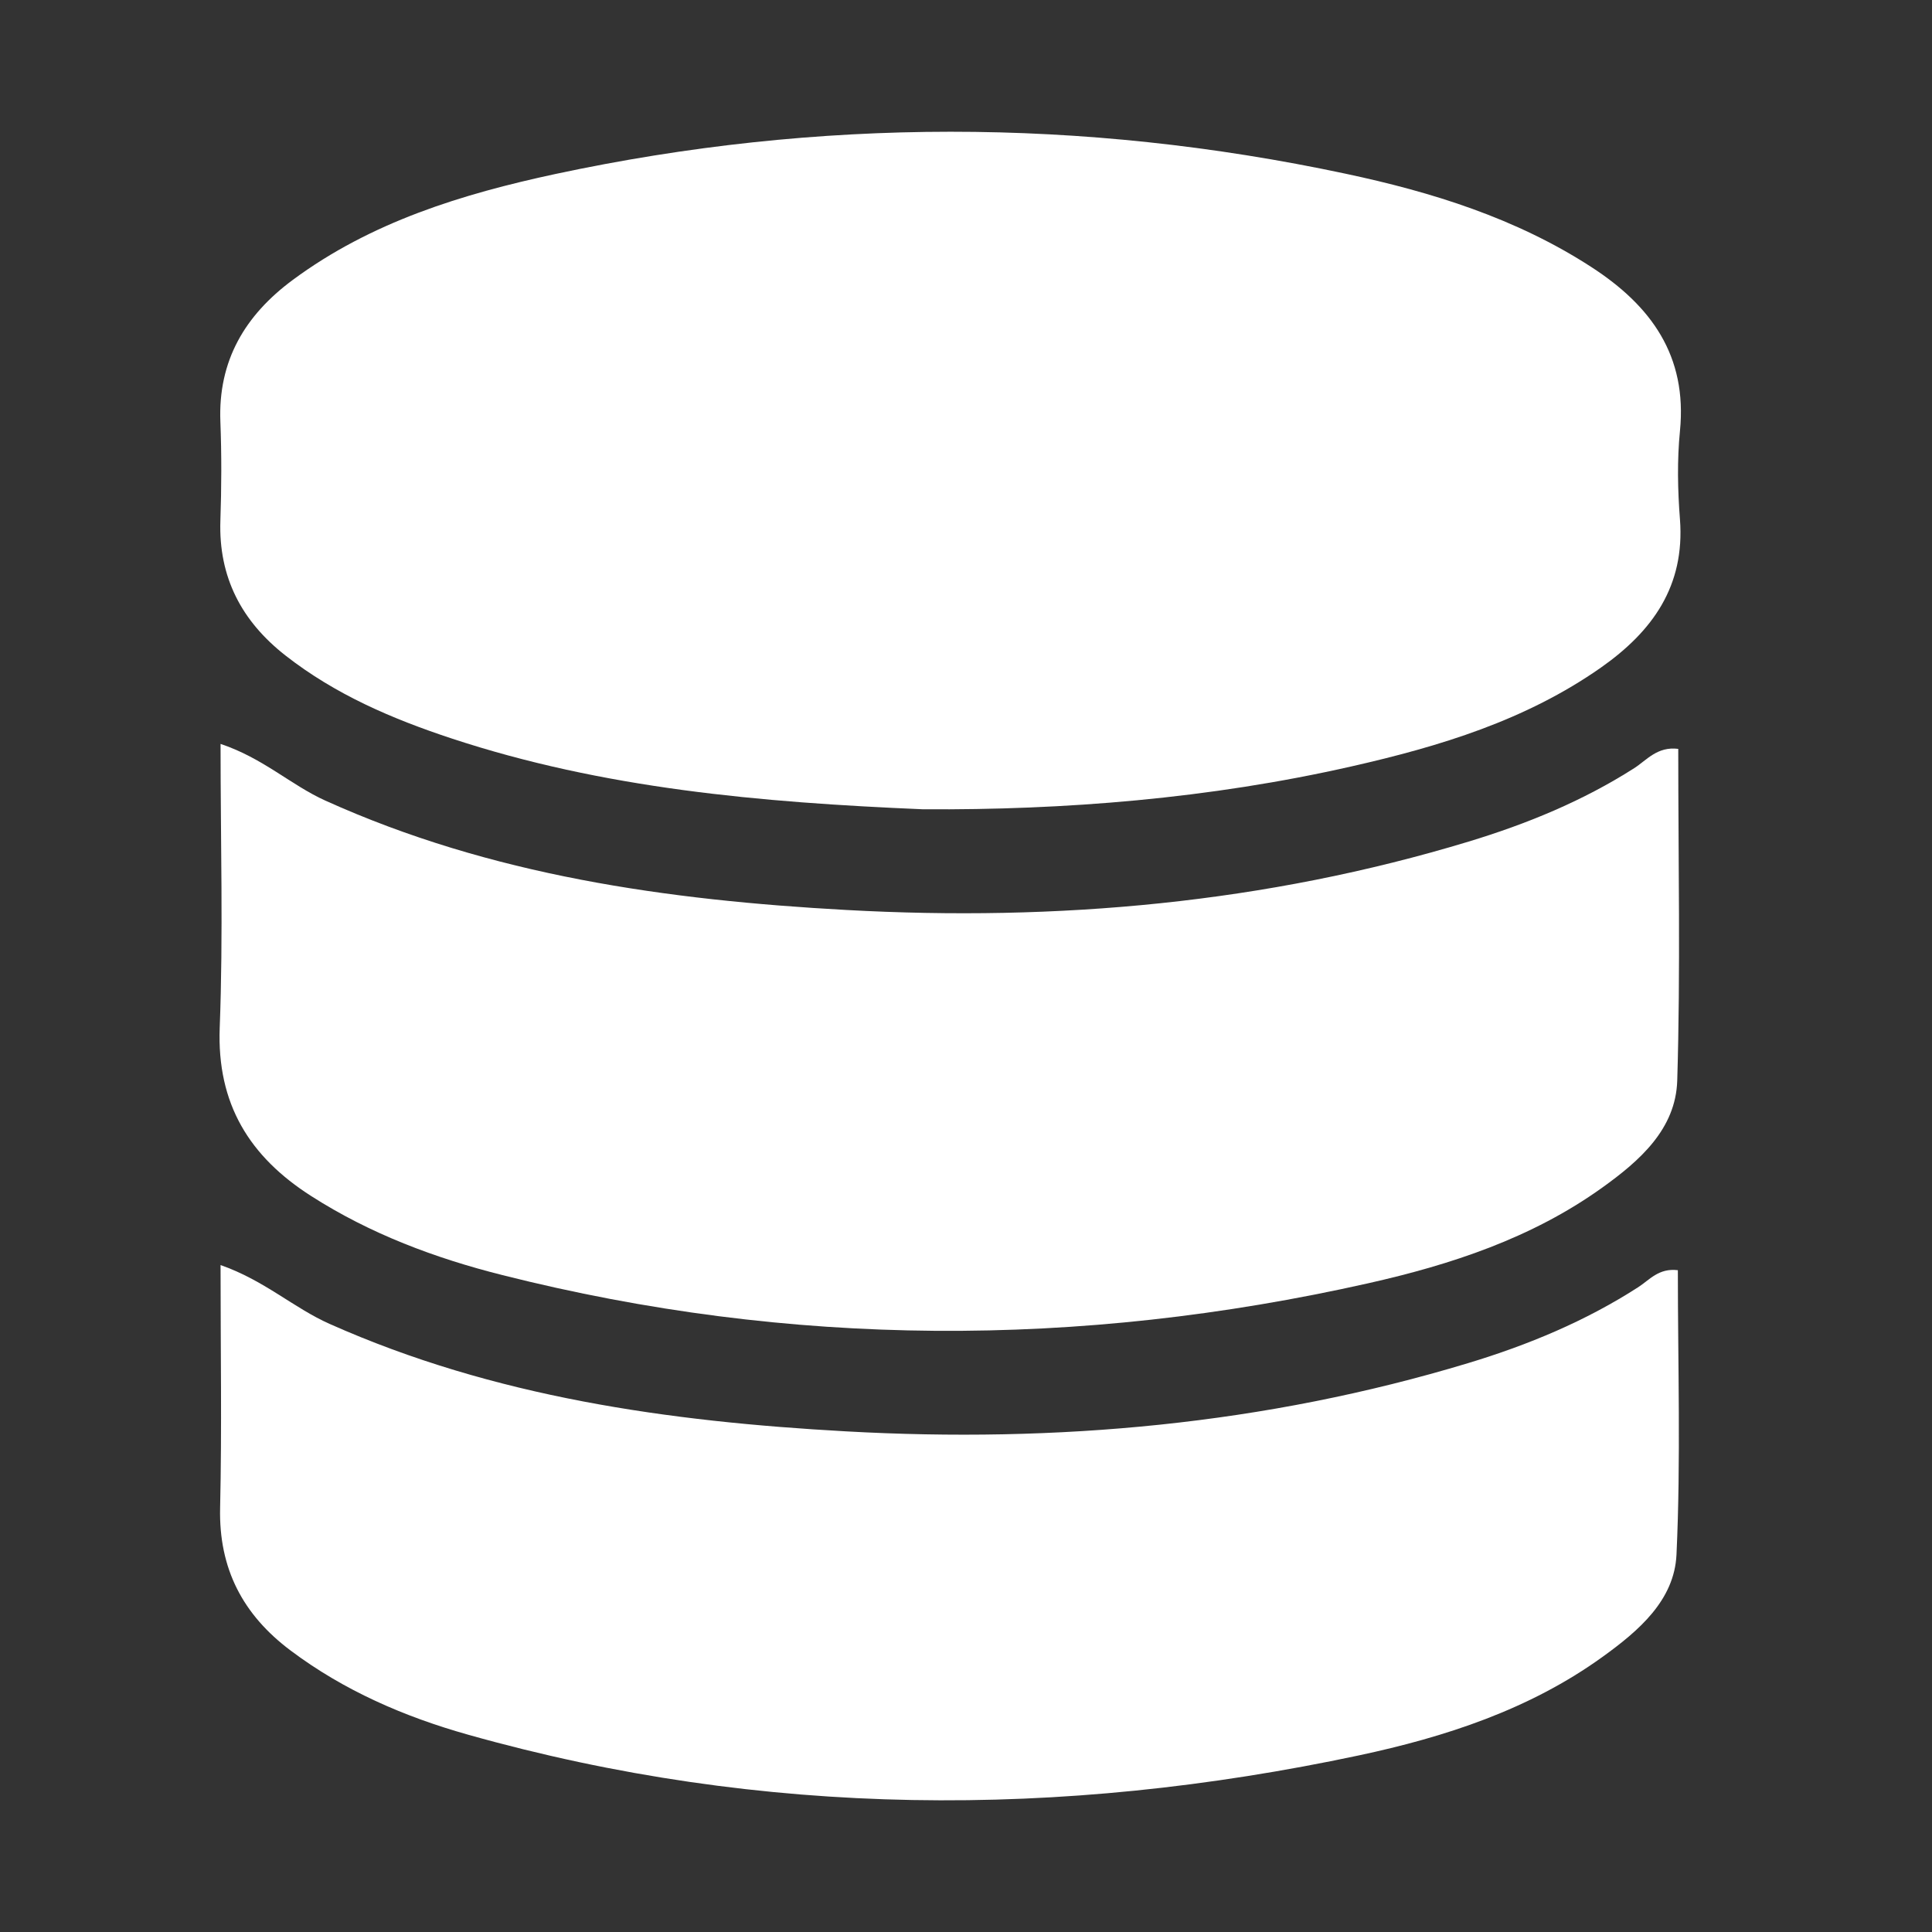 <svg width="44" height="44" viewBox="0 0 44 44" fill="none" xmlns="http://www.w3.org/2000/svg">
<rect x="0" y="0" width="44" height="44" fill="#333333" stroke="none"/>
<path d="M21.023 18.431C17.303 18.274 13.736 17.957 10.285 16.818C8.928 16.37 7.634 15.816 6.498 14.926C5.503 14.146 4.976 13.146 5.019 11.858C5.045 11.108 5.048 10.354 5.019 9.605C4.964 8.214 5.58 7.181 6.665 6.377C8.453 5.052 10.531 4.418 12.652 3.962C18.642 2.681 24.65 2.681 30.639 3.955C32.605 4.372 34.528 4.969 36.244 6.083C37.599 6.961 38.43 8.099 38.26 9.815C38.194 10.481 38.208 11.161 38.26 11.829C38.375 13.347 37.635 14.377 36.464 15.201C34.748 16.406 32.782 17 30.785 17.453C27.539 18.191 24.232 18.451 21.028 18.431H21.023Z" fill="white"/>
<path d="M5.023 16.942C5.992 17.265 6.627 17.88 7.409 18.233C11.184 19.939 15.2 20.5 19.273 20.724C24.076 20.989 28.823 20.569 33.449 19.166C34.776 18.763 36.045 18.243 37.219 17.494C37.503 17.312 37.742 16.995 38.221 17.055C38.221 19.574 38.274 22.094 38.198 24.609C38.164 25.714 37.346 26.434 36.489 27.048C34.886 28.198 33.044 28.802 31.159 29.226C24.578 30.706 17.999 30.694 11.444 29.04C9.91 28.654 8.435 28.102 7.09 27.241C5.684 26.344 4.937 25.143 5.004 23.402C5.085 21.288 5.023 19.169 5.023 16.945V16.942Z" fill="white"/>
<path d="M5.023 28.811C6.018 29.157 6.688 29.788 7.509 30.152C11.255 31.82 15.231 32.374 19.263 32.598C24.067 32.866 28.81 32.443 33.439 31.043C34.804 30.63 36.109 30.088 37.312 29.313C37.565 29.15 37.777 28.874 38.212 28.928C38.212 31.088 38.281 33.25 38.181 35.404C38.133 36.445 37.322 37.139 36.501 37.731C34.833 38.936 32.905 39.561 30.943 39.979C24.155 41.422 17.378 41.401 10.659 39.506C9.21 39.098 7.836 38.504 6.619 37.59C5.533 36.776 4.98 35.727 5.013 34.338C5.054 32.536 5.023 30.732 5.023 28.811Z" fill="white"/>
</svg>
